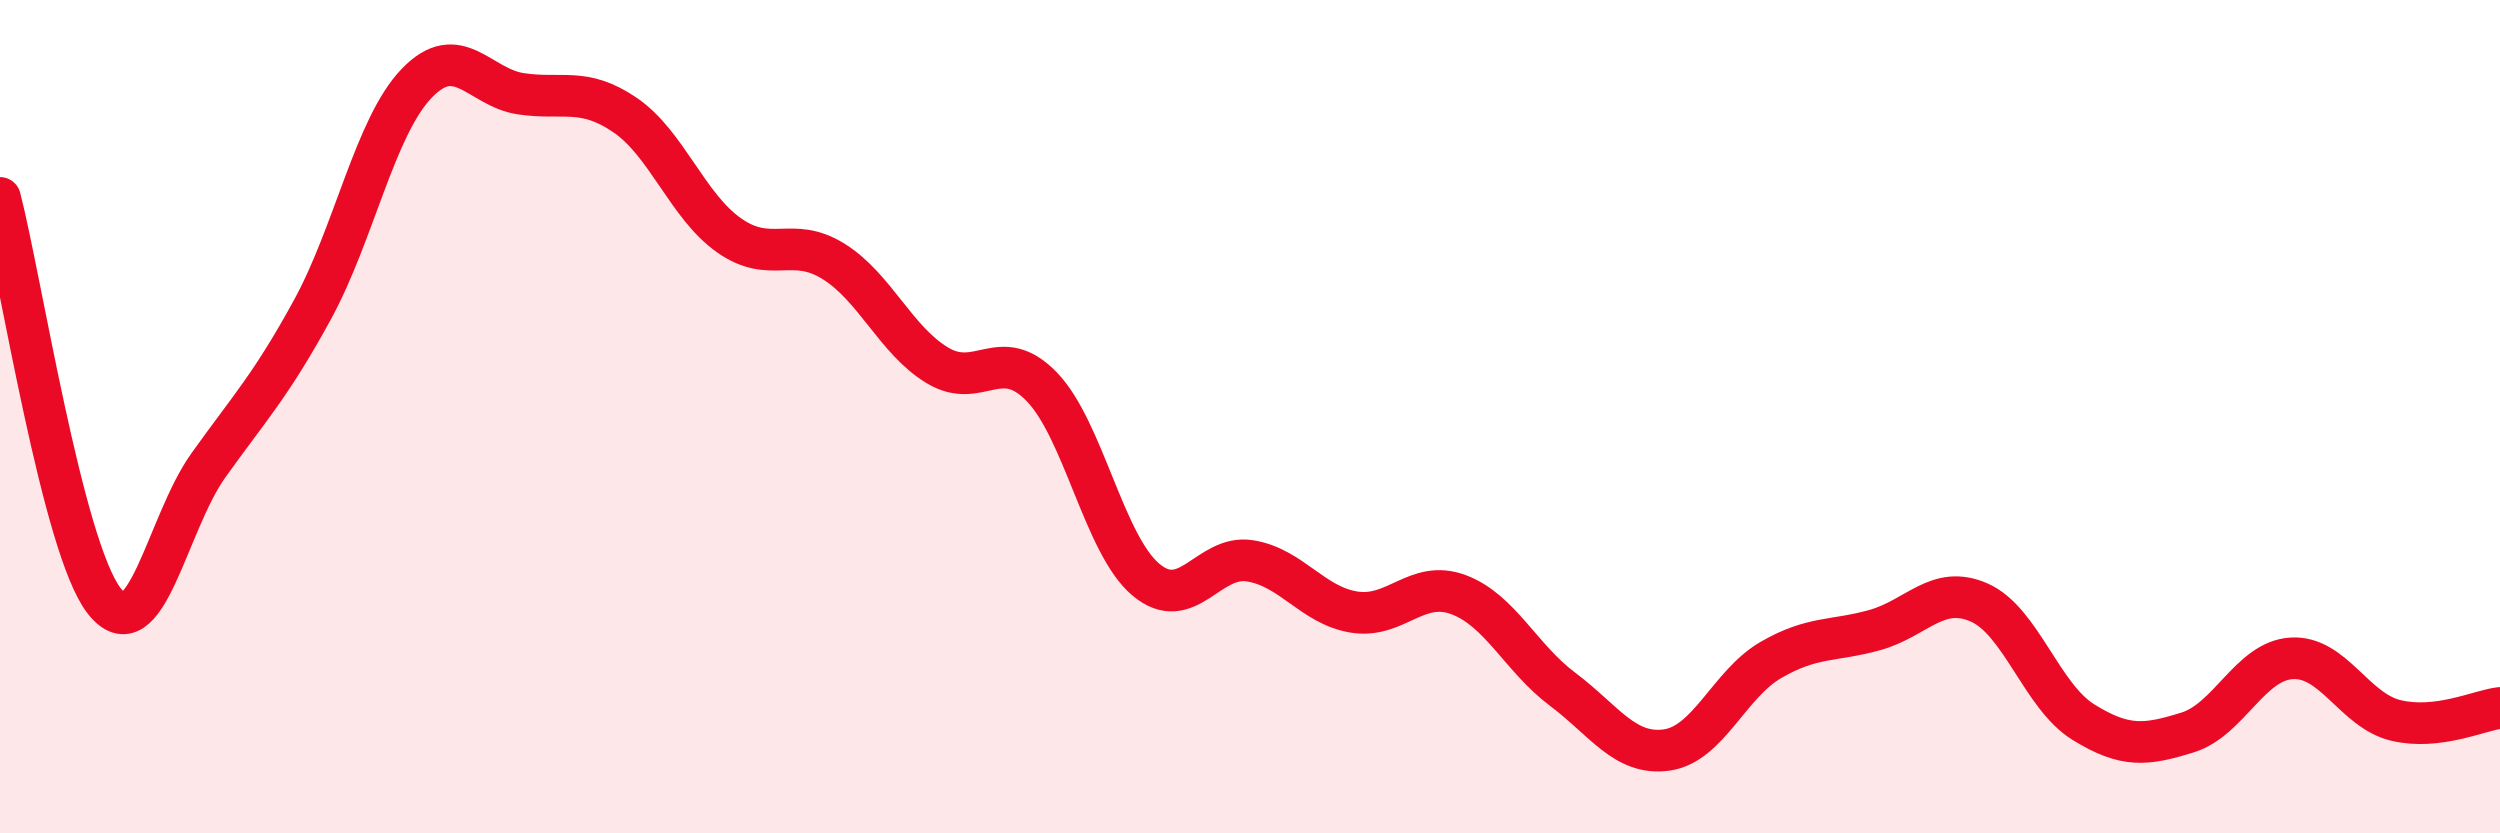
    <svg width="60" height="20" viewBox="0 0 60 20" xmlns="http://www.w3.org/2000/svg">
      <path
        d="M 0,4.75 C 0.5,6.68 1.5,13.14 2.5,14.42 C 3.5,15.7 4,12.57 5,11.17 C 6,9.77 6.5,9.26 7.5,7.43 C 8.5,5.6 9,3.04 10,2 C 11,0.96 11.5,2.1 12.5,2.25 C 13.5,2.4 14,2.08 15,2.76 C 16,3.44 16.5,4.95 17.5,5.65 C 18.5,6.35 19,5.65 20,6.27 C 21,6.89 21.5,8.17 22.5,8.77 C 23.5,9.37 24,8.25 25,9.28 C 26,10.31 26.5,13.07 27.5,13.91 C 28.5,14.75 29,13.3 30,13.46 C 31,13.62 31.5,14.53 32.5,14.69 C 33.5,14.85 34,13.9 35,14.27 C 36,14.64 36.5,15.79 37.5,16.54 C 38.5,17.29 39,18.14 40,18 C 41,17.86 41.5,16.42 42.5,15.84 C 43.5,15.26 44,15.4 45,15.12 C 46,14.84 46.5,14.02 47.5,14.46 C 48.5,14.9 49,16.71 50,17.33 C 51,17.95 51.5,17.89 52.5,17.58 C 53.5,17.27 54,15.86 55,15.8 C 56,15.74 56.5,17.05 57.5,17.29 C 58.5,17.53 59.5,17.05 60,16.99L60 20L0 20Z"
        fill="#EB0A25"
        opacity="0.1"
        stroke-linecap="round"
        stroke-linejoin="round"
      />
      <path
        d="M 0,4.75 C 0.5,6.68 1.5,13.14 2.5,14.42 C 3.5,15.7 4,12.57 5,11.17 C 6,9.77 6.5,9.26 7.5,7.43 C 8.5,5.6 9,3.04 10,2 C 11,0.96 11.5,2.1 12.5,2.25 C 13.5,2.4 14,2.08 15,2.76 C 16,3.44 16.5,4.95 17.5,5.65 C 18.5,6.35 19,5.65 20,6.27 C 21,6.89 21.5,8.17 22.5,8.77 C 23.5,9.37 24,8.25 25,9.28 C 26,10.31 26.5,13.07 27.5,13.91 C 28.5,14.75 29,13.3 30,13.46 C 31,13.62 31.5,14.53 32.5,14.69 C 33.5,14.85 34,13.9 35,14.27 C 36,14.64 36.5,15.79 37.5,16.54 C 38.5,17.29 39,18.14 40,18 C 41,17.86 41.5,16.42 42.5,15.84 C 43.5,15.26 44,15.4 45,15.12 C 46,14.84 46.5,14.02 47.5,14.46 C 48.5,14.9 49,16.71 50,17.33 C 51,17.95 51.5,17.89 52.5,17.58 C 53.5,17.27 54,15.86 55,15.8 C 56,15.74 56.5,17.05 57.5,17.29 C 58.5,17.53 59.5,17.05 60,16.99"
        stroke="#EB0A25"
        stroke-width="1"
        fill="none"
        stroke-linecap="round"
        stroke-linejoin="round"
      />
    </svg>
  